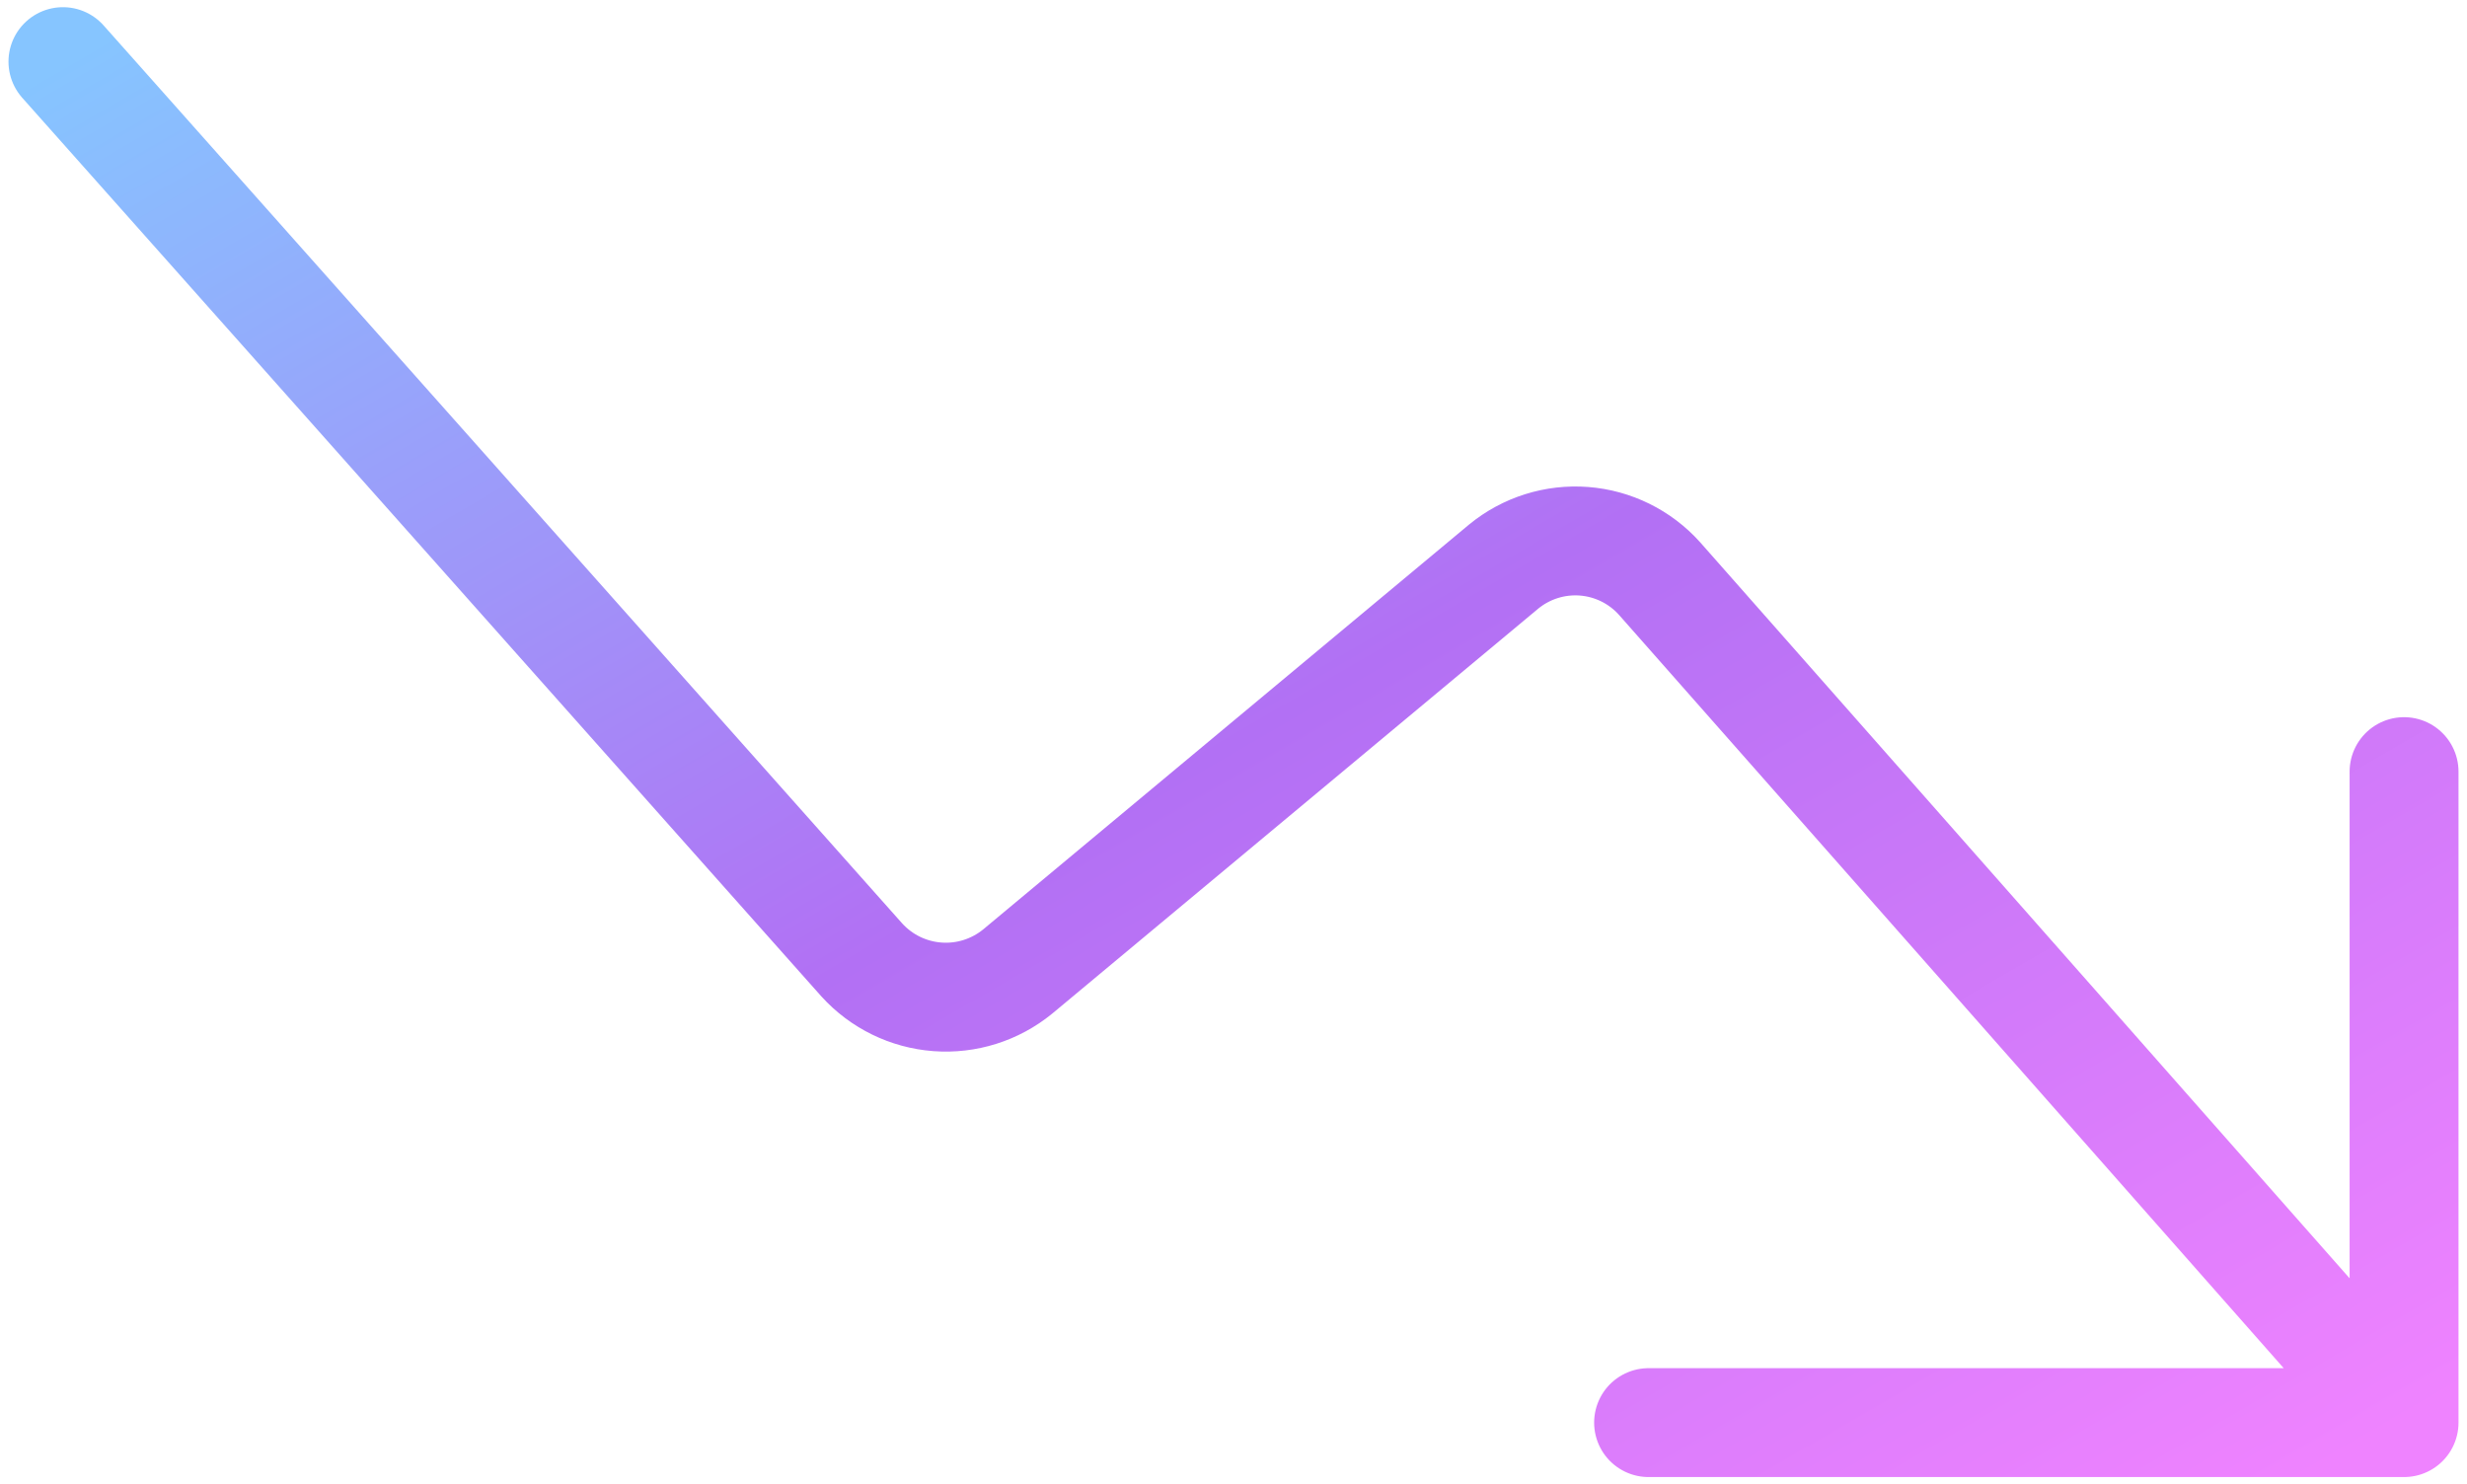 <svg width="236" height="142" viewBox="0 0 236 142" fill="none" xmlns="http://www.w3.org/2000/svg">
<path d="M6.021 5.896L82.437 91.833C84.306 93.897 86.897 95.163 89.673 95.37C92.449 95.578 95.199 94.71 97.354 92.948L143.854 54.198C146.007 52.435 148.757 51.571 151.531 51.784C154.306 51.998 156.891 53.273 158.75 55.344L229.979 136.073M157.708 136.104H229.979V73.823" stroke="url(#paint0_linear_416_6911)" stroke-width="10.417" stroke-linecap="round" stroke-linejoin="round"/>
<defs>
<linearGradient id="paint0_linear_416_6911" x1="6.021" y1="5.896" x2="119.177" y2="200.524" gradientUnits="userSpaceOnUse">
<stop stop-color="#86C5FF"/>
<stop offset="0.5" stop-color="#B270F4"/>
<stop offset="1" stop-color="#EF83FF"/>
</linearGradient>
</defs>
</svg>
